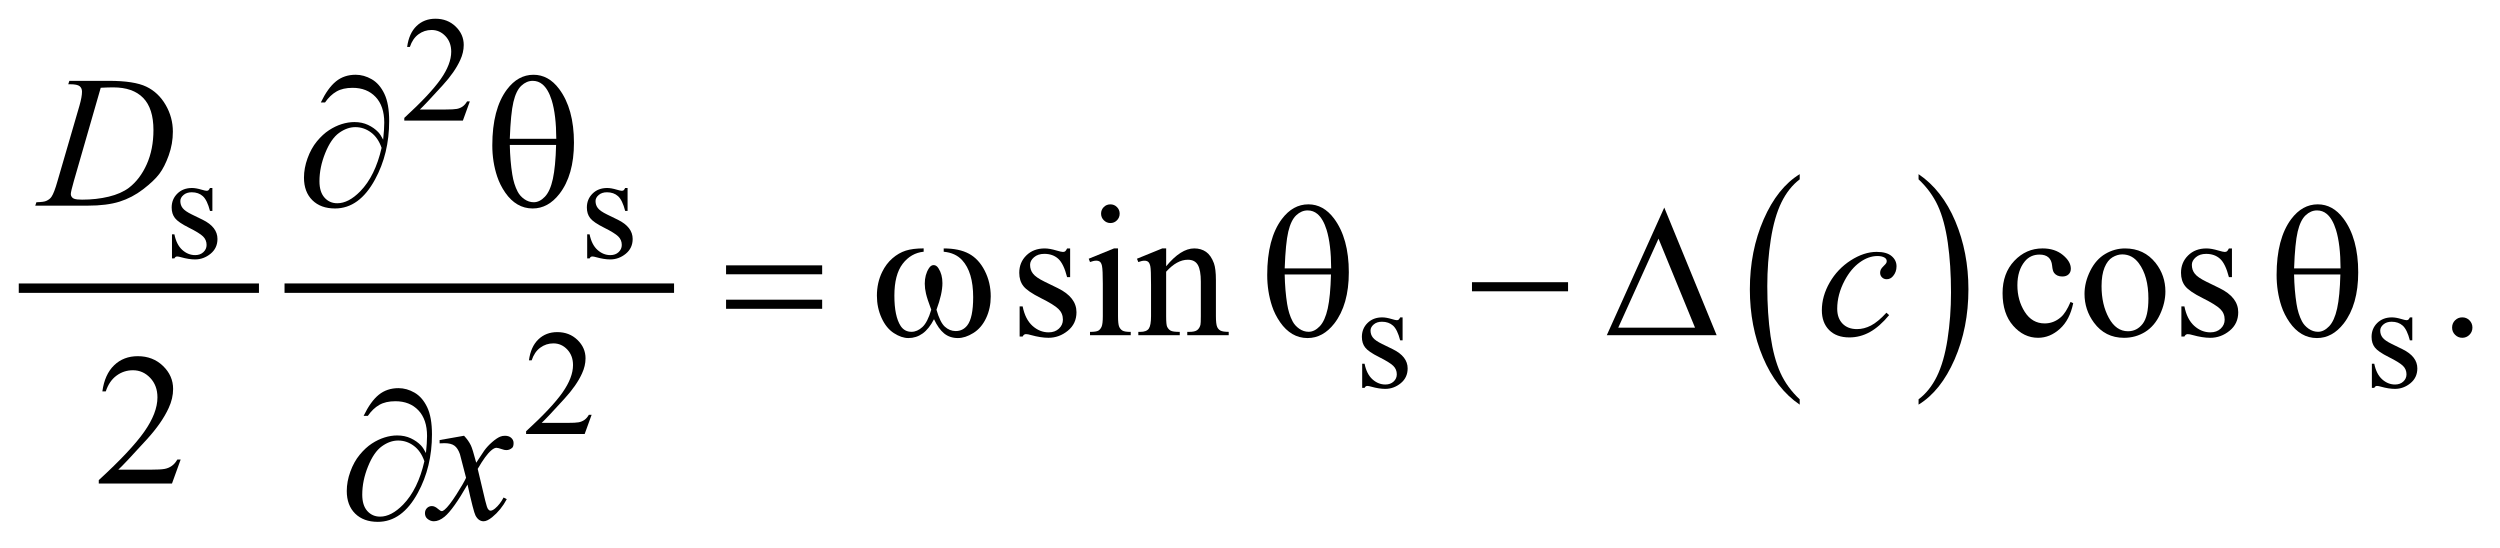 <?xml version="1.0" encoding="UTF-8"?>
<!DOCTYPE svg PUBLIC '-//W3C//DTD SVG 1.0//EN'
          'http://www.w3.org/TR/2001/REC-SVG-20010904/DTD/svg10.dtd'>
<svg stroke-dasharray="none" shape-rendering="auto" xmlns="http://www.w3.org/2000/svg" font-family="'Dialog'" text-rendering="auto" width="210" fill-opacity="1" color-interpolation="auto" color-rendering="auto" preserveAspectRatio="xMidYMid meet" font-size="12px" viewBox="0 0 210 46" fill="black" xmlns:xlink="http://www.w3.org/1999/xlink" stroke="black" image-rendering="auto" stroke-miterlimit="10" stroke-linecap="square" stroke-linejoin="miter" font-style="normal" stroke-width="1" height="46" stroke-dashoffset="0" font-weight="normal" stroke-opacity="1"
><!--Generated by the Batik Graphics2D SVG Generator--><defs id="genericDefs"
  /><g
  ><defs id="defs1"
    ><clipPath clipPathUnits="userSpaceOnUse" id="clipPath1"
      ><path d="M-1 -1 L131.786 -1 L131.786 27.816 L-1 27.816 L-1 -1 Z"
      /></clipPath
      ><clipPath clipPathUnits="userSpaceOnUse" id="clipPath2"
      ><path d="M-48.027 -9.248 L-48.027 17.569 L82.759 17.569 L82.759 -9.248 Z"
      /></clipPath
    ></defs
    ><g stroke-width="0.502" transform="scale(1.576,1.576) translate(1,1) matrix(1,0,0,1,48.027,9.248)"
    ><line y2="5.112" fill="none" x1="-47.776" clip-path="url(#clipPath2)" x2="-35.476" y1="5.112"
    /></g
    ><g stroke-width="0.502" transform="matrix(1.576,0,0,1.576,77.255,16.148)"
    ><line y2="5.112" fill="none" x1="-33.603" clip-path="url(#clipPath2)" x2="-13.344" y1="5.112"
    /></g
    ><g stroke-width="0.502" transform="matrix(1.576,0,0,1.576,77.255,16.148)"
    ><path d="M46.904 11.039 L46.904 11.322 C46.067 10.751 45.415 9.913 44.947 8.807 C44.48 7.703 44.247 6.493 44.247 5.179 C44.247 3.813 44.493 2.568 44.983 1.445 C45.474 0.322 46.115 -0.481 46.904 -0.964 L46.904 -0.687 C46.509 -0.388 46.185 0.021 45.931 0.539 C45.678 1.058 45.489 1.715 45.364 2.513 C45.239 3.31 45.176 4.142 45.176 5.007 C45.176 5.987 45.234 6.872 45.349 7.663 C45.464 8.454 45.641 9.11 45.878 9.631 C46.115 10.152 46.457 10.621 46.904 11.039 Z" stroke="none" clip-path="url(#clipPath2)"
    /></g
    ><g stroke-width="0.502" transform="matrix(1.576,0,0,1.576,77.255,16.148)"
    ><path d="M53.239 -0.687 L53.239 -0.964 C54.077 -0.397 54.729 0.439 55.196 1.544 C55.663 2.649 55.896 3.859 55.896 5.172 C55.896 6.539 55.651 7.784 55.16 8.909 C54.669 10.034 54.028 10.838 53.239 11.321 L53.239 11.038 C53.636 10.739 53.963 10.33 54.217 9.812 C54.47 9.293 54.658 8.636 54.782 7.841 C54.905 7.045 54.968 6.213 54.968 5.343 C54.968 4.367 54.91 3.483 54.797 2.69 C54.683 1.897 54.506 1.24 54.267 0.719 C54.027 0.2 53.685 -0.269 53.239 -0.687 Z" stroke="none" clip-path="url(#clipPath2)"
    /></g
    ><g stroke-width="0.502" transform="matrix(1.576,0,0,1.576,77.255,16.148)"
    ><path d="M-23.978 -4.841 L-24.349 -3.817 L-27.471 -3.817 L-27.471 -3.962 C-26.553 -4.804 -25.907 -5.492 -25.532 -6.026 C-25.157 -6.56 -24.97 -7.047 -24.97 -7.49 C-24.97 -7.827 -25.073 -8.105 -25.278 -8.322 C-25.484 -8.539 -25.729 -8.648 -26.016 -8.648 C-26.276 -8.648 -26.509 -8.571 -26.716 -8.418 C-26.923 -8.265 -27.076 -8.041 -27.174 -7.745 L-27.319 -7.745 C-27.254 -8.229 -27.087 -8.6 -26.818 -8.86 C-26.548 -9.119 -26.213 -9.248 -25.809 -9.248 C-25.38 -9.248 -25.021 -9.109 -24.734 -8.832 C-24.447 -8.555 -24.303 -8.228 -24.303 -7.851 C-24.303 -7.581 -24.366 -7.312 -24.491 -7.043 C-24.683 -6.619 -24.995 -6.17 -25.428 -5.697 C-26.075 -4.986 -26.48 -4.556 -26.641 -4.41 L-25.26 -4.41 C-24.979 -4.41 -24.782 -4.421 -24.669 -4.442 C-24.556 -4.463 -24.454 -4.505 -24.363 -4.569 C-24.272 -4.633 -24.193 -4.724 -24.125 -4.841 L-23.978 -4.841 Z" stroke="none" clip-path="url(#clipPath2)"
    /></g
    ><g stroke-width="0.502" transform="matrix(1.576,0,0,1.576,77.255,16.148)"
    ><path d="M-37.7 -0.229 L-37.7 0.995 L-37.828 0.995 C-37.927 0.611 -38.054 0.349 -38.208 0.21 C-38.362 0.071 -38.56 0.002 -38.799 0.002 C-38.981 0.002 -39.128 0.05 -39.24 0.147 C-39.352 0.244 -39.408 0.351 -39.408 0.469 C-39.408 0.615 -39.366 0.741 -39.283 0.846 C-39.202 0.953 -39.038 1.067 -38.791 1.187 L-38.221 1.465 C-37.693 1.724 -37.429 2.066 -37.429 2.489 C-37.429 2.816 -37.552 3.079 -37.798 3.28 C-38.044 3.48 -38.319 3.581 -38.624 3.581 C-38.842 3.581 -39.092 3.541 -39.373 3.463 C-39.459 3.437 -39.529 3.424 -39.583 3.424 C-39.643 3.424 -39.69 3.458 -39.724 3.526 L-39.853 3.526 L-39.853 2.244 L-39.724 2.244 C-39.651 2.61 -39.512 2.886 -39.307 3.072 C-39.101 3.258 -38.871 3.351 -38.617 3.351 C-38.437 3.351 -38.291 3.298 -38.178 3.192 C-38.065 3.086 -38.009 2.959 -38.009 2.81 C-38.009 2.629 -38.072 2.478 -38.198 2.355 C-38.324 2.232 -38.576 2.076 -38.953 1.888 C-39.33 1.7 -39.577 1.53 -39.694 1.378 C-39.811 1.229 -39.87 1.041 -39.87 0.813 C-39.87 0.518 -39.769 0.271 -39.567 0.072 C-39.366 -0.127 -39.105 -0.226 -38.785 -0.226 C-38.644 -0.226 -38.474 -0.196 -38.274 -0.136 C-38.142 -0.097 -38.053 -0.077 -38.009 -0.077 C-37.967 -0.077 -37.935 -0.086 -37.911 -0.104 C-37.888 -0.122 -37.86 -0.163 -37.829 -0.226 L-37.7 -0.226 Z" stroke="none" clip-path="url(#clipPath2)"
    /></g
    ><g stroke-width="0.502" transform="matrix(1.576,0,0,1.576,77.255,16.148)"
    ><path d="M-15.57 -0.229 L-15.57 0.995 L-15.698 0.995 C-15.797 0.611 -15.924 0.349 -16.078 0.21 C-16.232 0.071 -16.43 0.002 -16.669 0.002 C-16.851 0.002 -16.998 0.05 -17.11 0.147 C-17.222 0.244 -17.278 0.351 -17.278 0.469 C-17.278 0.615 -17.236 0.741 -17.153 0.846 C-17.072 0.953 -16.908 1.067 -16.661 1.187 L-16.091 1.465 C-15.563 1.724 -15.299 2.066 -15.299 2.489 C-15.299 2.816 -15.422 3.079 -15.668 3.28 C-15.914 3.48 -16.189 3.581 -16.494 3.581 C-16.712 3.581 -16.962 3.541 -17.243 3.463 C-17.329 3.437 -17.399 3.424 -17.453 3.424 C-17.513 3.424 -17.56 3.458 -17.594 3.526 L-17.723 3.526 L-17.723 2.244 L-17.594 2.244 C-17.521 2.61 -17.382 2.886 -17.177 3.072 C-16.971 3.258 -16.741 3.351 -16.487 3.351 C-16.307 3.351 -16.161 3.298 -16.048 3.192 C-15.935 3.086 -15.879 2.959 -15.879 2.81 C-15.879 2.629 -15.942 2.478 -16.068 2.355 C-16.194 2.232 -16.446 2.076 -16.823 1.888 C-17.2 1.7 -17.447 1.53 -17.564 1.378 C-17.681 1.229 -17.74 1.041 -17.74 0.813 C-17.74 0.518 -17.639 0.271 -17.437 0.072 C-17.236 -0.127 -16.975 -0.226 -16.655 -0.226 C-16.514 -0.226 -16.344 -0.196 -16.144 -0.136 C-16.012 -0.097 -15.923 -0.077 -15.879 -0.077 C-15.837 -0.077 -15.805 -0.086 -15.781 -0.104 C-15.758 -0.122 -15.73 -0.163 -15.699 -0.226 L-15.57 -0.226 Z" stroke="none" clip-path="url(#clipPath2)"
    /></g
    ><g stroke-width="0.502" transform="matrix(1.576,0,0,1.576,77.255,16.148)"
    ><path d="M25.738 6.67 L25.738 7.895 L25.609 7.895 C25.51 7.51 25.383 7.249 25.229 7.11 C25.074 6.971 24.876 6.902 24.637 6.902 C24.455 6.902 24.308 6.951 24.197 7.048 C24.085 7.145 24.029 7.252 24.029 7.369 C24.029 7.515 24.071 7.641 24.154 7.746 C24.234 7.853 24.398 7.967 24.645 8.087 L25.215 8.366 C25.743 8.625 26.007 8.967 26.007 9.389 C26.007 9.716 25.884 9.98 25.638 10.18 C25.393 10.38 25.117 10.481 24.813 10.481 C24.594 10.481 24.345 10.441 24.064 10.363 C23.978 10.337 23.908 10.324 23.853 10.324 C23.793 10.324 23.747 10.358 23.712 10.426 L23.584 10.426 L23.584 9.142 L23.712 9.142 C23.785 9.508 23.925 9.785 24.13 9.97 C24.335 10.155 24.566 10.248 24.82 10.248 C25 10.248 25.146 10.195 25.259 10.09 C25.372 9.984 25.429 9.857 25.429 9.707 C25.429 9.526 25.366 9.375 25.24 9.252 C25.114 9.129 24.862 8.974 24.485 8.785 C24.107 8.597 23.86 8.427 23.743 8.274 C23.627 8.126 23.568 7.937 23.568 7.71 C23.568 7.414 23.669 7.167 23.87 6.968 C24.072 6.77 24.333 6.67 24.652 6.67 C24.793 6.67 24.964 6.7 25.164 6.76 C25.297 6.8 25.385 6.82 25.43 6.82 C25.471 6.82 25.503 6.81 25.527 6.792 C25.55 6.774 25.578 6.733 25.609 6.671 L25.738 6.671 Z" stroke="none" clip-path="url(#clipPath2)"
    /></g
    ><g stroke-width="0.502" transform="matrix(1.576,0,0,1.576,77.255,16.148)"
    ><path d="M79.554 6.67 L79.554 7.895 L79.425 7.895 C79.326 7.51 79.199 7.249 79.045 7.11 C78.89 6.971 78.692 6.902 78.453 6.902 C78.271 6.902 78.124 6.951 78.013 7.048 C77.901 7.145 77.845 7.252 77.845 7.369 C77.845 7.515 77.887 7.641 77.97 7.746 C78.05 7.853 78.214 7.967 78.461 8.087 L79.031 8.366 C79.559 8.625 79.823 8.967 79.823 9.389 C79.823 9.716 79.7 9.98 79.454 10.18 C79.209 10.38 78.933 10.481 78.629 10.481 C78.41 10.481 78.161 10.441 77.88 10.363 C77.794 10.337 77.724 10.324 77.669 10.324 C77.609 10.324 77.563 10.358 77.528 10.426 L77.4 10.426 L77.4 9.142 L77.528 9.142 C77.601 9.508 77.741 9.785 77.946 9.97 C78.151 10.155 78.382 10.248 78.636 10.248 C78.816 10.248 78.962 10.195 79.075 10.09 C79.188 9.984 79.245 9.857 79.245 9.707 C79.245 9.526 79.182 9.375 79.056 9.252 C78.93 9.129 78.678 8.974 78.301 8.785 C77.923 8.597 77.676 8.427 77.559 8.274 C77.443 8.126 77.384 7.937 77.384 7.71 C77.384 7.414 77.485 7.167 77.686 6.968 C77.889 6.77 78.15 6.67 78.469 6.67 C78.61 6.67 78.781 6.7 78.981 6.76 C79.114 6.8 79.202 6.82 79.247 6.82 C79.288 6.82 79.32 6.81 79.344 6.792 C79.367 6.774 79.395 6.733 79.426 6.671 L79.554 6.671 Z" stroke="none" clip-path="url(#clipPath2)"
    /></g
    ><g stroke-width="0.502" transform="matrix(1.576,0,0,1.576,77.255,16.148)"
    ><path d="M-17.486 11.861 L-17.857 12.885 L-20.979 12.885 L-20.979 12.74 C-20.061 11.898 -19.415 11.21 -19.04 10.677 C-18.665 10.143 -18.478 9.656 -18.478 9.213 C-18.478 8.875 -18.581 8.599 -18.786 8.381 C-18.992 8.164 -19.237 8.056 -19.524 8.056 C-19.784 8.056 -20.017 8.132 -20.224 8.285 C-20.431 8.437 -20.584 8.662 -20.682 8.958 L-20.827 8.958 C-20.762 8.474 -20.595 8.103 -20.326 7.844 C-20.056 7.585 -19.721 7.455 -19.317 7.455 C-18.888 7.455 -18.529 7.594 -18.242 7.871 C-17.955 8.148 -17.811 8.475 -17.811 8.851 C-17.811 9.121 -17.874 9.39 -17.999 9.66 C-18.191 10.084 -18.503 10.533 -18.936 11.006 C-19.583 11.718 -19.988 12.147 -20.149 12.293 L-18.768 12.293 C-18.487 12.293 -18.29 12.283 -18.177 12.262 C-18.064 12.241 -17.962 12.199 -17.871 12.135 C-17.78 12.071 -17.701 11.98 -17.633 11.862 L-17.486 11.862 Z" stroke="none" clip-path="url(#clipPath2)"
    /></g
    ><g stroke-width="0.502" transform="matrix(1.576,0,0,1.576,77.255,16.148)"
    ><path d="M8.018 2.995 L8.018 4.526 L7.857 4.526 C7.734 4.044 7.575 3.718 7.382 3.544 C7.189 3.371 6.943 3.284 6.643 3.284 C6.415 3.284 6.232 3.345 6.092 3.466 C5.952 3.587 5.883 3.721 5.883 3.868 C5.883 4.051 5.935 4.208 6.039 4.339 C6.14 4.473 6.345 4.615 6.654 4.766 L7.366 5.114 C8.026 5.438 8.356 5.865 8.356 6.394 C8.356 6.803 8.203 7.132 7.895 7.382 C7.587 7.633 7.243 7.758 6.863 7.758 C6.59 7.758 6.278 7.708 5.926 7.611 C5.819 7.578 5.731 7.562 5.662 7.562 C5.587 7.562 5.529 7.604 5.487 7.689 L5.326 7.689 L5.326 6.085 L5.487 6.085 C5.578 6.543 5.752 6.888 6.009 7.12 C6.266 7.351 6.554 7.468 6.873 7.468 C7.097 7.468 7.28 7.402 7.421 7.27 C7.563 7.137 7.633 6.978 7.633 6.791 C7.633 6.565 7.554 6.376 7.396 6.223 C7.239 6.068 6.924 5.874 6.452 5.639 C5.981 5.403 5.672 5.19 5.526 5.001 C5.38 4.814 5.306 4.579 5.306 4.295 C5.306 3.925 5.432 3.616 5.684 3.368 C5.936 3.12 6.262 2.995 6.662 2.995 C6.838 2.995 7.051 3.033 7.301 3.108 C7.467 3.157 7.577 3.182 7.633 3.182 C7.685 3.182 7.726 3.171 7.755 3.148 C7.784 3.125 7.818 3.074 7.857 2.996 L8.018 2.996 Z" stroke="none" clip-path="url(#clipPath2)"
    /></g
    ><g stroke-width="0.502" transform="matrix(1.576,0,0,1.576,77.255,16.148)"
    ><path d="M10.57 2.995 L10.57 6.605 C10.57 6.886 10.591 7.074 10.631 7.167 C10.672 7.261 10.732 7.33 10.811 7.376 C10.891 7.422 11.037 7.444 11.248 7.444 L11.248 7.62 L9.077 7.62 L9.077 7.443 C9.295 7.443 9.441 7.422 9.516 7.38 C9.591 7.337 9.65 7.267 9.694 7.169 C9.738 7.07 9.76 6.883 9.76 6.604 L9.76 4.873 C9.76 4.386 9.745 4.07 9.716 3.927 C9.693 3.822 9.657 3.749 9.609 3.708 C9.56 3.668 9.494 3.647 9.409 3.647 C9.318 3.647 9.207 3.671 9.077 3.72 L9.009 3.544 L10.355 2.995 L10.57 2.995 ZM10.165 0.646 C10.302 0.646 10.418 0.694 10.514 0.791 C10.61 0.888 10.658 1.004 10.658 1.142 C10.658 1.28 10.61 1.397 10.514 1.495 C10.418 1.593 10.302 1.642 10.165 1.642 C10.028 1.642 9.911 1.592 9.814 1.494 C9.716 1.396 9.667 1.278 9.667 1.141 C9.667 1.004 9.715 0.887 9.811 0.79 C9.907 0.694 10.025 0.646 10.165 0.646 Z" stroke="none" clip-path="url(#clipPath2)"
    /></g
    ><g stroke-width="0.502" transform="matrix(1.576,0,0,1.576,77.255,16.148)"
    ><path d="M13.136 3.946 C13.659 3.312 14.158 2.994 14.633 2.994 C14.877 2.994 15.087 3.056 15.262 3.178 C15.437 3.3 15.577 3.503 15.681 3.783 C15.752 3.979 15.788 4.28 15.788 4.685 L15.788 6.603 C15.788 6.888 15.81 7.081 15.856 7.182 C15.892 7.264 15.949 7.328 16.029 7.373 C16.109 7.418 16.256 7.441 16.47 7.441 L16.47 7.62 L14.261 7.62 L14.261 7.443 L14.354 7.443 C14.562 7.443 14.708 7.412 14.791 7.347 C14.874 7.284 14.932 7.19 14.964 7.065 C14.977 7.016 14.984 6.863 14.984 6.604 L14.984 4.766 C14.984 4.357 14.931 4.06 14.825 3.875 C14.719 3.69 14.541 3.598 14.291 3.598 C13.904 3.598 13.519 3.811 13.135 4.236 L13.135 6.605 C13.135 6.91 13.153 7.097 13.188 7.169 C13.234 7.264 13.296 7.333 13.376 7.377 C13.456 7.422 13.617 7.443 13.861 7.443 L13.861 7.62 L11.652 7.62 L11.652 7.443 L11.75 7.443 C11.978 7.443 12.131 7.385 12.211 7.269 C12.291 7.153 12.33 6.931 12.33 6.604 L12.33 4.938 C12.33 4.398 12.318 4.07 12.293 3.952 C12.269 3.835 12.231 3.755 12.181 3.712 C12.13 3.669 12.063 3.649 11.978 3.649 C11.887 3.649 11.778 3.673 11.651 3.722 L11.58 3.544 L12.926 2.995 L13.136 2.995 L13.136 3.946 Z" stroke="none" clip-path="url(#clipPath2)"
    /></g
    ><g stroke-width="0.502" transform="matrix(1.576,0,0,1.576,77.255,16.148)"
    ><path d="M61.481 5.913 C61.36 6.505 61.125 6.96 60.773 7.279 C60.422 7.597 60.034 7.758 59.608 7.758 C59.1 7.758 58.658 7.543 58.281 7.115 C57.904 6.686 57.716 6.107 57.716 5.379 C57.716 4.672 57.925 4.099 58.342 3.657 C58.76 3.215 59.262 2.994 59.847 2.994 C60.286 2.994 60.647 3.111 60.93 3.345 C61.213 3.578 61.355 3.822 61.355 4.074 C61.355 4.198 61.315 4.299 61.235 4.376 C61.156 4.452 61.045 4.491 60.901 4.491 C60.71 4.491 60.565 4.428 60.467 4.304 C60.411 4.235 60.375 4.104 60.357 3.911 C60.339 3.718 60.274 3.571 60.16 3.47 C60.046 3.372 59.889 3.323 59.687 3.323 C59.362 3.323 59.099 3.444 58.901 3.686 C58.638 4.006 58.506 4.43 58.506 4.957 C58.506 5.493 58.637 5.967 58.899 6.377 C59.161 6.787 59.514 6.992 59.96 6.992 C60.279 6.992 60.565 6.883 60.818 6.664 C60.997 6.514 61.172 6.24 61.34 5.845 L61.481 5.913 Z" stroke="none" clip-path="url(#clipPath2)"
    /></g
    ><g stroke-width="0.502" transform="matrix(1.576,0,0,1.576,77.255,16.148)"
    ><path d="M64.244 2.995 C64.921 2.995 65.464 3.253 65.874 3.77 C66.222 4.211 66.395 4.718 66.395 5.291 C66.395 5.693 66.299 6.101 66.107 6.513 C65.916 6.925 65.651 7.236 65.315 7.445 C64.978 7.654 64.603 7.759 64.19 7.759 C63.517 7.759 62.982 7.488 62.586 6.949 C62.251 6.495 62.084 5.984 62.084 5.419 C62.084 5.007 62.186 4.598 62.389 4.19 C62.592 3.782 62.86 3.482 63.191 3.287 C63.523 3.092 63.874 2.995 64.244 2.995 ZM64.093 3.313 C63.921 3.313 63.748 3.365 63.574 3.468 C63.4 3.571 63.259 3.752 63.152 4.01 C63.046 4.269 62.992 4.601 62.992 5.006 C62.992 5.66 63.121 6.224 63.38 6.698 C63.638 7.172 63.979 7.409 64.401 7.409 C64.716 7.409 64.977 7.278 65.181 7.016 C65.386 6.754 65.489 6.305 65.489 5.667 C65.489 4.869 65.318 4.241 64.977 3.783 C64.745 3.471 64.451 3.313 64.093 3.313 Z" stroke="none" clip-path="url(#clipPath2)"
    /></g
    ><g stroke-width="0.502" transform="matrix(1.576,0,0,1.576,77.255,16.148)"
    ><path d="M69.942 2.995 L69.942 4.526 L69.781 4.526 C69.657 4.045 69.499 3.718 69.305 3.545 C69.112 3.372 68.865 3.285 68.566 3.285 C68.338 3.285 68.155 3.346 68.015 3.467 C67.874 3.588 67.805 3.722 67.805 3.869 C67.805 4.052 67.857 4.209 67.961 4.34 C68.062 4.474 68.267 4.616 68.575 4.767 L69.287 5.115 C69.947 5.439 70.277 5.866 70.277 6.395 C70.277 6.804 70.124 7.133 69.816 7.383 C69.509 7.634 69.165 7.759 68.785 7.759 C68.512 7.759 68.199 7.709 67.848 7.612 C67.741 7.58 67.653 7.563 67.584 7.563 C67.509 7.563 67.451 7.605 67.408 7.69 L67.247 7.69 L67.247 6.085 L67.408 6.085 C67.499 6.543 67.674 6.888 67.93 7.12 C68.187 7.351 68.474 7.468 68.793 7.468 C69.018 7.468 69.2 7.402 69.342 7.27 C69.484 7.137 69.554 6.978 69.554 6.791 C69.554 6.565 69.475 6.376 69.318 6.223 C69.16 6.069 68.845 5.874 68.374 5.639 C67.903 5.404 67.594 5.191 67.447 5.001 C67.301 4.814 67.227 4.579 67.227 4.295 C67.227 3.925 67.353 3.616 67.606 3.368 C67.858 3.119 68.183 2.995 68.584 2.995 C68.76 2.995 68.973 3.033 69.223 3.108 C69.389 3.157 69.499 3.182 69.555 3.182 C69.607 3.182 69.648 3.171 69.677 3.148 C69.706 3.125 69.74 3.074 69.78 2.996 L69.942 2.996 Z" stroke="none" clip-path="url(#clipPath2)"
    /></g
    ><g stroke-width="0.502" transform="matrix(1.576,0,0,1.576,77.255,16.148)"
    ><path d="M82.218 6.669 C82.37 6.669 82.499 6.722 82.603 6.828 C82.707 6.934 82.759 7.062 82.759 7.213 C82.759 7.364 82.706 7.492 82.601 7.598 C82.495 7.704 82.368 7.758 82.218 7.758 C82.068 7.758 81.941 7.704 81.835 7.598 C81.729 7.493 81.676 7.364 81.676 7.213 C81.676 7.06 81.729 6.931 81.835 6.825 C81.941 6.721 82.068 6.669 82.218 6.669 Z" stroke="none" clip-path="url(#clipPath2)"
    /></g
    ><g stroke-width="0.502" transform="matrix(1.576,0,0,1.576,77.255,16.148)"
    ><path d="M-39.39 14.246 L-39.853 15.526 L-43.755 15.526 L-43.755 15.344 C-42.608 14.291 -41.799 13.431 -41.331 12.764 C-40.863 12.097 -40.628 11.488 -40.628 10.935 C-40.628 10.513 -40.756 10.166 -41.013 9.895 C-41.27 9.624 -41.577 9.488 -41.935 9.488 C-42.26 9.488 -42.552 9.584 -42.81 9.775 C-43.069 9.966 -43.26 10.247 -43.383 10.616 L-43.564 10.616 C-43.482 10.012 -43.273 9.547 -42.937 9.223 C-42.601 8.899 -42.18 8.738 -41.676 8.738 C-41.139 8.738 -40.692 8.911 -40.332 9.258 C-39.972 9.605 -39.793 10.014 -39.793 10.485 C-39.793 10.822 -39.871 11.159 -40.027 11.495 C-40.268 12.025 -40.658 12.586 -41.198 13.178 C-42.008 14.068 -42.513 14.604 -42.715 14.787 L-40.988 14.787 C-40.637 14.787 -40.391 14.773 -40.249 14.747 C-40.107 14.722 -39.98 14.668 -39.866 14.588 C-39.752 14.508 -39.653 14.395 -39.568 14.247 L-39.39 14.247 Z" stroke="none" clip-path="url(#clipPath2)"
    /></g
    ><g stroke-width="0.502" transform="matrix(1.576,0,0,1.576,77.255,16.148)"
    ><path d="M-45.382 -5.756 L-45.323 -5.937 L-43.211 -5.937 C-42.316 -5.937 -41.654 -5.834 -41.223 -5.628 C-40.792 -5.422 -40.448 -5.097 -40.191 -4.654 C-39.934 -4.211 -39.806 -3.736 -39.806 -3.229 C-39.806 -2.794 -39.88 -2.372 -40.028 -1.961 C-40.176 -1.55 -40.343 -1.222 -40.53 -0.975 C-40.717 -0.728 -41.004 -0.455 -41.391 -0.158 C-41.778 0.139 -42.197 0.36 -42.649 0.502 C-43.101 0.644 -43.665 0.715 -44.341 0.715 L-47.141 0.715 L-47.078 0.533 C-46.821 0.527 -46.649 0.504 -46.561 0.465 C-46.431 0.409 -46.335 0.334 -46.273 0.239 C-46.179 0.101 -46.073 -0.175 -45.956 -0.59 L-44.785 -4.612 C-44.694 -4.929 -44.649 -5.178 -44.649 -5.358 C-44.649 -5.485 -44.691 -5.584 -44.775 -5.652 C-44.86 -5.72 -45.025 -5.755 -45.273 -5.755 L-45.382 -5.755 ZM-43.651 -5.569 L-45.085 -0.59 C-45.192 -0.217 -45.246 0.014 -45.246 0.101 C-45.246 0.154 -45.229 0.204 -45.195 0.253 C-45.161 0.302 -45.114 0.335 -45.056 0.351 C-44.972 0.38 -44.835 0.395 -44.646 0.395 C-44.135 0.395 -43.662 0.342 -43.224 0.236 C-42.786 0.13 -42.428 -0.028 -42.148 -0.238 C-41.752 -0.542 -41.434 -0.961 -41.197 -1.493 C-40.96 -2.026 -40.841 -2.633 -40.841 -3.313 C-40.841 -4.082 -41.023 -4.653 -41.387 -5.027 C-41.751 -5.401 -42.283 -5.589 -42.982 -5.589 C-43.155 -5.589 -43.377 -5.583 -43.651 -5.569 Z" stroke="none" clip-path="url(#clipPath2)"
    /></g
    ><g stroke-width="0.502" transform="matrix(1.576,0,0,1.576,77.255,16.148)"
    ><path d="M51.669 6.551 C51.33 6.96 50.989 7.26 50.645 7.451 C50.301 7.642 49.936 7.738 49.552 7.738 C49.09 7.738 48.731 7.607 48.472 7.345 C48.213 7.083 48.084 6.732 48.084 6.29 C48.084 5.79 48.223 5.298 48.501 4.813 C48.778 4.33 49.152 3.936 49.623 3.633 C50.093 3.331 50.554 3.179 51.006 3.179 C51.36 3.179 51.625 3.253 51.801 3.402 C51.977 3.55 52.064 3.733 52.064 3.949 C52.064 4.152 52.002 4.325 51.879 4.469 C51.787 4.58 51.675 4.636 51.542 4.636 C51.441 4.636 51.357 4.604 51.291 4.538 C51.224 4.473 51.19 4.391 51.19 4.293 C51.19 4.23 51.203 4.173 51.227 4.121 C51.251 4.068 51.301 4.006 51.378 3.932 C51.454 3.859 51.5 3.806 51.517 3.773 C51.534 3.741 51.541 3.707 51.541 3.67 C51.541 3.601 51.51 3.544 51.448 3.498 C51.353 3.433 51.22 3.4 51.049 3.4 C50.73 3.4 50.414 3.513 50.103 3.738 C49.79 3.964 49.524 4.284 49.302 4.7 C49.035 5.203 48.903 5.707 48.903 6.211 C48.903 6.544 48.997 6.808 49.186 7.003 C49.374 7.197 49.631 7.295 49.957 7.295 C50.207 7.295 50.455 7.232 50.7 7.106 C50.946 6.98 51.221 6.752 51.527 6.421 L51.669 6.551 Z" stroke="none" clip-path="url(#clipPath2)"
    /></g
    ><g stroke-width="0.502" transform="matrix(1.576,0,0,1.576,77.255,16.148)"
    ><path d="M-24.286 12.979 C-24.127 13.149 -24.006 13.319 -23.925 13.489 C-23.866 13.606 -23.77 13.916 -23.637 14.416 L-23.208 13.769 C-23.094 13.612 -22.956 13.462 -22.793 13.321 C-22.63 13.178 -22.487 13.081 -22.364 13.029 C-22.286 12.996 -22.2 12.98 -22.105 12.98 C-21.965 12.98 -21.854 13.017 -21.771 13.092 C-21.688 13.167 -21.646 13.259 -21.646 13.366 C-21.646 13.491 -21.67 13.576 -21.719 13.621 C-21.81 13.703 -21.914 13.744 -22.032 13.744 C-22.1 13.744 -22.173 13.729 -22.251 13.7 C-22.404 13.647 -22.506 13.621 -22.558 13.621 C-22.636 13.621 -22.729 13.667 -22.836 13.759 C-23.038 13.929 -23.278 14.258 -23.558 14.745 L-23.158 16.432 C-23.096 16.691 -23.044 16.845 -23.002 16.896 C-22.96 16.947 -22.918 16.972 -22.876 16.972 C-22.808 16.972 -22.728 16.934 -22.637 16.859 C-22.458 16.709 -22.305 16.513 -22.179 16.271 L-22.009 16.359 C-22.214 16.745 -22.474 17.065 -22.789 17.321 C-22.968 17.465 -23.119 17.537 -23.243 17.537 C-23.425 17.537 -23.57 17.433 -23.677 17.227 C-23.745 17.1 -23.887 16.55 -24.101 15.58 C-24.608 16.466 -25.015 17.036 -25.321 17.291 C-25.519 17.455 -25.711 17.537 -25.896 17.537 C-26.026 17.537 -26.145 17.489 -26.252 17.394 C-26.33 17.322 -26.369 17.225 -26.369 17.105 C-26.369 16.997 -26.333 16.907 -26.262 16.834 C-26.191 16.763 -26.103 16.727 -25.999 16.727 C-25.895 16.727 -25.785 16.779 -25.667 16.884 C-25.583 16.959 -25.518 16.996 -25.472 16.996 C-25.433 16.996 -25.383 16.97 -25.321 16.918 C-25.168 16.793 -24.96 16.525 -24.696 16.113 C-24.432 15.701 -24.26 15.403 -24.179 15.22 C-24.381 14.425 -24.49 14.005 -24.506 13.959 C-24.581 13.746 -24.678 13.596 -24.799 13.508 C-24.919 13.42 -25.096 13.375 -25.33 13.375 C-25.405 13.375 -25.491 13.379 -25.589 13.385 L-25.589 13.209 L-24.286 12.979 Z" stroke="none" clip-path="url(#clipPath2)"
    /></g
    ><g stroke-width="0.502" transform="matrix(1.576,0,0,1.576,77.255,16.148)"
    ><path d="M-28.598 -2.803 C-28.559 -3.173 -28.539 -3.475 -28.539 -3.711 C-28.539 -4.299 -28.693 -4.755 -29 -5.079 C-29.307 -5.403 -29.716 -5.565 -30.227 -5.565 C-30.572 -5.565 -30.858 -5.5 -31.085 -5.369 C-31.313 -5.238 -31.516 -5.044 -31.695 -4.786 L-31.92 -4.786 C-31.67 -5.303 -31.399 -5.678 -31.11 -5.911 C-30.821 -6.145 -30.471 -6.262 -30.062 -6.262 C-29.769 -6.262 -29.484 -6.182 -29.206 -6.022 C-28.928 -5.862 -28.704 -5.604 -28.533 -5.247 C-28.362 -4.89 -28.277 -4.407 -28.277 -3.795 C-28.277 -2.641 -28.527 -1.604 -29.028 -0.685 C-29.587 0.348 -30.299 0.865 -31.164 0.865 C-31.671 0.865 -32.074 0.718 -32.372 0.424 C-32.669 0.13 -32.818 -0.271 -32.818 -0.778 C-32.818 -1.114 -32.755 -1.459 -32.628 -1.81 C-32.501 -2.161 -32.335 -2.462 -32.128 -2.713 C-31.921 -2.963 -31.707 -3.161 -31.484 -3.306 C-31.261 -3.452 -31.035 -3.56 -30.806 -3.632 C-30.577 -3.704 -30.351 -3.74 -30.13 -3.74 C-29.86 -3.74 -29.618 -3.689 -29.403 -3.588 C-29.188 -3.486 -29.009 -3.36 -28.866 -3.21 C-28.779 -3.119 -28.689 -2.983 -28.598 -2.803 ZM-28.681 -2.366 C-28.807 -2.729 -28.997 -3.004 -29.249 -3.19 C-29.501 -3.377 -29.778 -3.47 -30.081 -3.47 C-30.373 -3.47 -30.662 -3.367 -30.947 -3.163 C-31.232 -2.958 -31.477 -2.602 -31.683 -2.094 C-31.889 -1.586 -31.993 -1.083 -31.993 -0.586 C-31.993 -0.207 -31.904 0.083 -31.725 0.285 C-31.546 0.487 -31.319 0.587 -31.042 0.587 C-30.642 0.587 -30.234 0.375 -29.817 -0.051 C-29.288 -0.594 -28.909 -1.366 -28.681 -2.366 Z" stroke="none" clip-path="url(#clipPath2)"
    /></g
    ><g stroke-width="0.502" transform="matrix(1.576,0,0,1.576,77.255,16.148)"
    ><path d="M-22.78 -2.499 C-22.78 -3.787 -22.52 -4.78 -22 -5.476 C-21.606 -5.999 -21.135 -6.261 -20.585 -6.261 C-20.052 -6.261 -19.596 -6.01 -19.219 -5.506 C-18.692 -4.803 -18.428 -3.847 -18.428 -2.637 C-18.428 -1.486 -18.687 -0.577 -19.204 0.09 C-19.607 0.607 -20.082 0.865 -20.628 0.865 C-20.924 0.865 -21.193 0.793 -21.438 0.649 C-21.682 0.505 -21.898 0.298 -22.086 0.026 C-22.275 -0.245 -22.419 -0.534 -22.52 -0.837 C-22.694 -1.359 -22.78 -1.914 -22.78 -2.499 ZM-19.37 -2.847 C-19.373 -3.701 -19.455 -4.386 -19.614 -4.902 C-19.738 -5.298 -19.902 -5.58 -20.107 -5.751 C-20.256 -5.875 -20.429 -5.937 -20.624 -5.937 C-20.845 -5.937 -21.048 -5.851 -21.233 -5.677 C-21.419 -5.504 -21.559 -5.214 -21.655 -4.809 C-21.751 -4.404 -21.815 -3.749 -21.848 -2.847 L-19.37 -2.847 ZM-21.848 -2.523 C-21.835 -1.941 -21.791 -1.418 -21.716 -0.953 C-21.661 -0.6 -21.565 -0.293 -21.428 -0.031 C-21.346 0.126 -21.228 0.26 -21.072 0.369 C-20.916 0.478 -20.748 0.533 -20.57 0.533 C-20.362 0.533 -20.164 0.435 -19.977 0.239 C-19.79 0.043 -19.648 -0.273 -19.553 -0.708 C-19.458 -1.143 -19.399 -1.748 -19.38 -2.523 L-21.848 -2.523 Z" stroke="none" clip-path="url(#clipPath2)"
    /></g
    ><g stroke-width="0.502" transform="matrix(1.576,0,0,1.576,77.255,16.148)"
    ><path d="M-10.321 3.897 L-5.199 3.897 L-5.199 4.373 L-10.321 4.373 L-10.321 3.897 ZM-10.321 5.727 L-5.199 5.727 L-5.199 6.213 L-10.321 6.213 L-10.321 5.727 Z" stroke="none" clip-path="url(#clipPath2)"
    /></g
    ><g stroke-width="0.502" transform="matrix(1.576,0,0,1.576,77.255,16.148)"
    ><path d="M1.279 3.171 L1.279 2.995 C1.829 2.995 2.278 3.089 2.626 3.277 C2.974 3.465 3.254 3.768 3.467 4.185 C3.68 4.602 3.786 5.059 3.786 5.555 C3.786 5.977 3.703 6.364 3.537 6.713 C3.371 7.063 3.144 7.327 2.856 7.505 C2.568 7.683 2.296 7.772 2.035 7.772 C1.749 7.772 1.505 7.69 1.303 7.527 C1.102 7.363 0.922 7.11 0.762 6.767 C0.583 7.113 0.381 7.367 0.155 7.529 C-0.071 7.691 -0.324 7.772 -0.603 7.772 C-0.847 7.772 -1.105 7.684 -1.376 7.509 C-1.647 7.334 -1.866 7.065 -2.032 6.699 C-2.198 6.335 -2.281 5.94 -2.281 5.514 C-2.281 5.053 -2.188 4.633 -2.003 4.253 C-1.86 3.959 -1.677 3.716 -1.455 3.523 C-1.232 3.33 -0.996 3.194 -0.745 3.113 C-0.495 3.033 -0.176 2.993 0.211 2.993 L0.211 3.17 C-0.241 3.216 -0.614 3.431 -0.909 3.815 C-1.203 4.2 -1.35 4.766 -1.35 5.511 C-1.35 6.247 -1.238 6.786 -1.014 7.13 C-0.877 7.336 -0.685 7.439 -0.438 7.439 C-0.233 7.439 -0.039 7.354 0.145 7.184 C0.329 7.014 0.485 6.706 0.616 6.262 C0.473 5.879 0.379 5.595 0.336 5.408 C0.292 5.222 0.27 5.043 0.27 4.873 C0.27 4.557 0.343 4.283 0.489 4.055 C0.561 3.94 0.645 3.883 0.743 3.883 C0.844 3.883 0.93 3.94 1.001 4.055 C1.141 4.271 1.211 4.534 1.211 4.844 C1.211 5.224 1.105 5.696 0.894 6.262 C1.021 6.71 1.17 7.011 1.34 7.166 C1.511 7.321 1.704 7.399 1.918 7.399 C2.172 7.399 2.376 7.299 2.533 7.1 C2.744 6.832 2.85 6.33 2.85 5.595 C2.85 4.702 2.653 4.043 2.26 3.618 C2.022 3.359 1.696 3.21 1.279 3.171 Z" stroke="none" clip-path="url(#clipPath2)"
    /></g
    ><g stroke-width="0.502" transform="matrix(1.576,0,0,1.576,77.255,16.148)"
    ><path d="M18.522 4.407 C18.522 3.119 18.782 2.126 19.302 1.43 C19.696 0.907 20.166 0.645 20.716 0.645 C21.249 0.645 21.704 0.896 22.082 1.4 C22.608 2.103 22.872 3.059 22.872 4.27 C22.872 5.42 22.613 6.33 22.097 6.997 C21.694 7.514 21.219 7.772 20.672 7.772 C20.376 7.772 20.107 7.7 19.862 7.556 C19.618 7.411 19.402 7.204 19.214 6.933 C19.026 6.662 18.88 6.374 18.78 6.07 C18.608 5.547 18.522 4.993 18.522 4.407 ZM21.931 4.06 C21.928 3.206 21.846 2.521 21.687 2.004 C21.564 1.608 21.399 1.326 21.195 1.155 C21.045 1.031 20.873 0.969 20.677 0.969 C20.456 0.969 20.253 1.055 20.068 1.229 C19.883 1.403 19.742 1.692 19.646 2.097 C19.55 2.502 19.486 3.157 19.454 4.059 L21.931 4.059 ZM19.453 4.383 C19.466 4.965 19.51 5.488 19.584 5.952 C19.64 6.306 19.735 6.613 19.872 6.875 C19.953 7.031 20.072 7.165 20.228 7.274 C20.384 7.383 20.551 7.438 20.73 7.438 C20.938 7.438 21.135 7.34 21.323 7.144 C21.51 6.948 21.651 6.632 21.748 6.197 C21.844 5.762 21.901 5.158 21.921 4.383 L19.453 4.383 Z" stroke="none" clip-path="url(#clipPath2)"
    /></g
    ><g stroke-width="0.502" transform="matrix(1.576,0,0,1.576,77.255,16.148)"
    ><path d="M29.436 4.795 L34.557 4.795 L34.557 5.28 L29.436 5.28 L29.436 4.795 Z" stroke="none" clip-path="url(#clipPath2)"
    /></g
    ><g stroke-width="0.502" transform="matrix(1.576,0,0,1.576,77.255,16.148)"
    ><path d="M42.476 7.62 L36.622 7.62 L39.685 0.817 L42.476 7.62 ZM41.324 7.218 L39.378 2.475 L37.232 7.218 L41.324 7.218 Z" stroke="none" clip-path="url(#clipPath2)"
    /></g
    ><g stroke-width="0.502" transform="matrix(1.576,0,0,1.576,77.255,16.148)"
    ><path d="M72.322 4.407 C72.322 3.119 72.582 2.126 73.102 1.43 C73.496 0.907 73.966 0.645 74.516 0.645 C75.049 0.645 75.504 0.896 75.882 1.4 C76.408 2.103 76.672 3.059 76.672 4.27 C76.672 5.42 76.413 6.33 75.897 6.997 C75.494 7.514 75.019 7.772 74.472 7.772 C74.176 7.772 73.907 7.7 73.662 7.556 C73.418 7.411 73.202 7.204 73.014 6.933 C72.826 6.662 72.68 6.373 72.579 6.07 C72.407 5.547 72.322 4.993 72.322 4.407 ZM75.731 4.06 C75.728 3.206 75.646 2.521 75.487 2.004 C75.364 1.608 75.199 1.326 74.995 1.155 C74.845 1.031 74.673 0.969 74.477 0.969 C74.256 0.969 74.053 1.055 73.868 1.229 C73.683 1.403 73.542 1.692 73.446 2.097 C73.35 2.502 73.286 3.157 73.254 4.059 L75.731 4.059 ZM73.253 4.383 C73.266 4.965 73.31 5.488 73.384 5.952 C73.44 6.306 73.535 6.613 73.672 6.875 C73.753 7.031 73.872 7.165 74.028 7.274 C74.184 7.383 74.351 7.438 74.53 7.438 C74.738 7.438 74.935 7.34 75.123 7.144 C75.31 6.948 75.451 6.632 75.548 6.197 C75.644 5.762 75.701 5.158 75.721 4.383 L73.253 4.383 Z" stroke="none" clip-path="url(#clipPath2)"
    /></g
    ><g stroke-width="0.502" transform="matrix(1.576,0,0,1.576,77.255,16.148)"
    ><path d="M-26.317 13.9 C-26.278 13.53 -26.258 13.228 -26.258 12.993 C-26.258 12.404 -26.412 11.948 -26.719 11.624 C-27.026 11.301 -27.435 11.139 -27.946 11.139 C-28.291 11.139 -28.577 11.204 -28.804 11.335 C-29.032 11.466 -29.235 11.66 -29.414 11.919 L-29.639 11.919 C-29.389 11.402 -29.118 11.026 -28.829 10.793 C-28.54 10.56 -28.19 10.442 -27.781 10.442 C-27.488 10.442 -27.203 10.522 -26.925 10.682 C-26.647 10.842 -26.423 11.101 -26.252 11.456 C-26.081 11.812 -25.996 12.297 -25.996 12.908 C-25.996 14.062 -26.246 15.099 -26.747 16.018 C-27.306 17.051 -28.018 17.568 -28.883 17.568 C-29.39 17.568 -29.793 17.421 -30.091 17.127 C-30.388 16.832 -30.537 16.432 -30.537 15.925 C-30.537 15.588 -30.474 15.244 -30.347 14.893 C-30.22 14.542 -30.054 14.241 -29.847 13.991 C-29.64 13.741 -29.426 13.543 -29.203 13.397 C-28.98 13.251 -28.754 13.143 -28.525 13.071 C-28.296 12.999 -28.07 12.963 -27.849 12.963 C-27.579 12.963 -27.337 13.014 -27.122 13.115 C-26.907 13.216 -26.728 13.343 -26.585 13.493 C-26.497 13.585 -26.408 13.721 -26.317 13.9 ZM-26.4 14.337 C-26.526 13.974 -26.716 13.699 -26.968 13.513 C-27.22 13.326 -27.497 13.234 -27.8 13.234 C-28.092 13.234 -28.381 13.336 -28.666 13.541 C-28.951 13.745 -29.196 14.102 -29.402 14.61 C-29.609 15.118 -29.712 15.621 -29.712 16.118 C-29.712 16.497 -29.623 16.788 -29.444 16.989 C-29.265 17.189 -29.038 17.29 -28.761 17.29 C-28.361 17.29 -27.953 17.078 -27.536 16.652 C-27.007 16.109 -26.628 15.337 -26.4 14.337 Z" stroke="none" clip-path="url(#clipPath2)"
    /></g
  ></g
></svg
>
